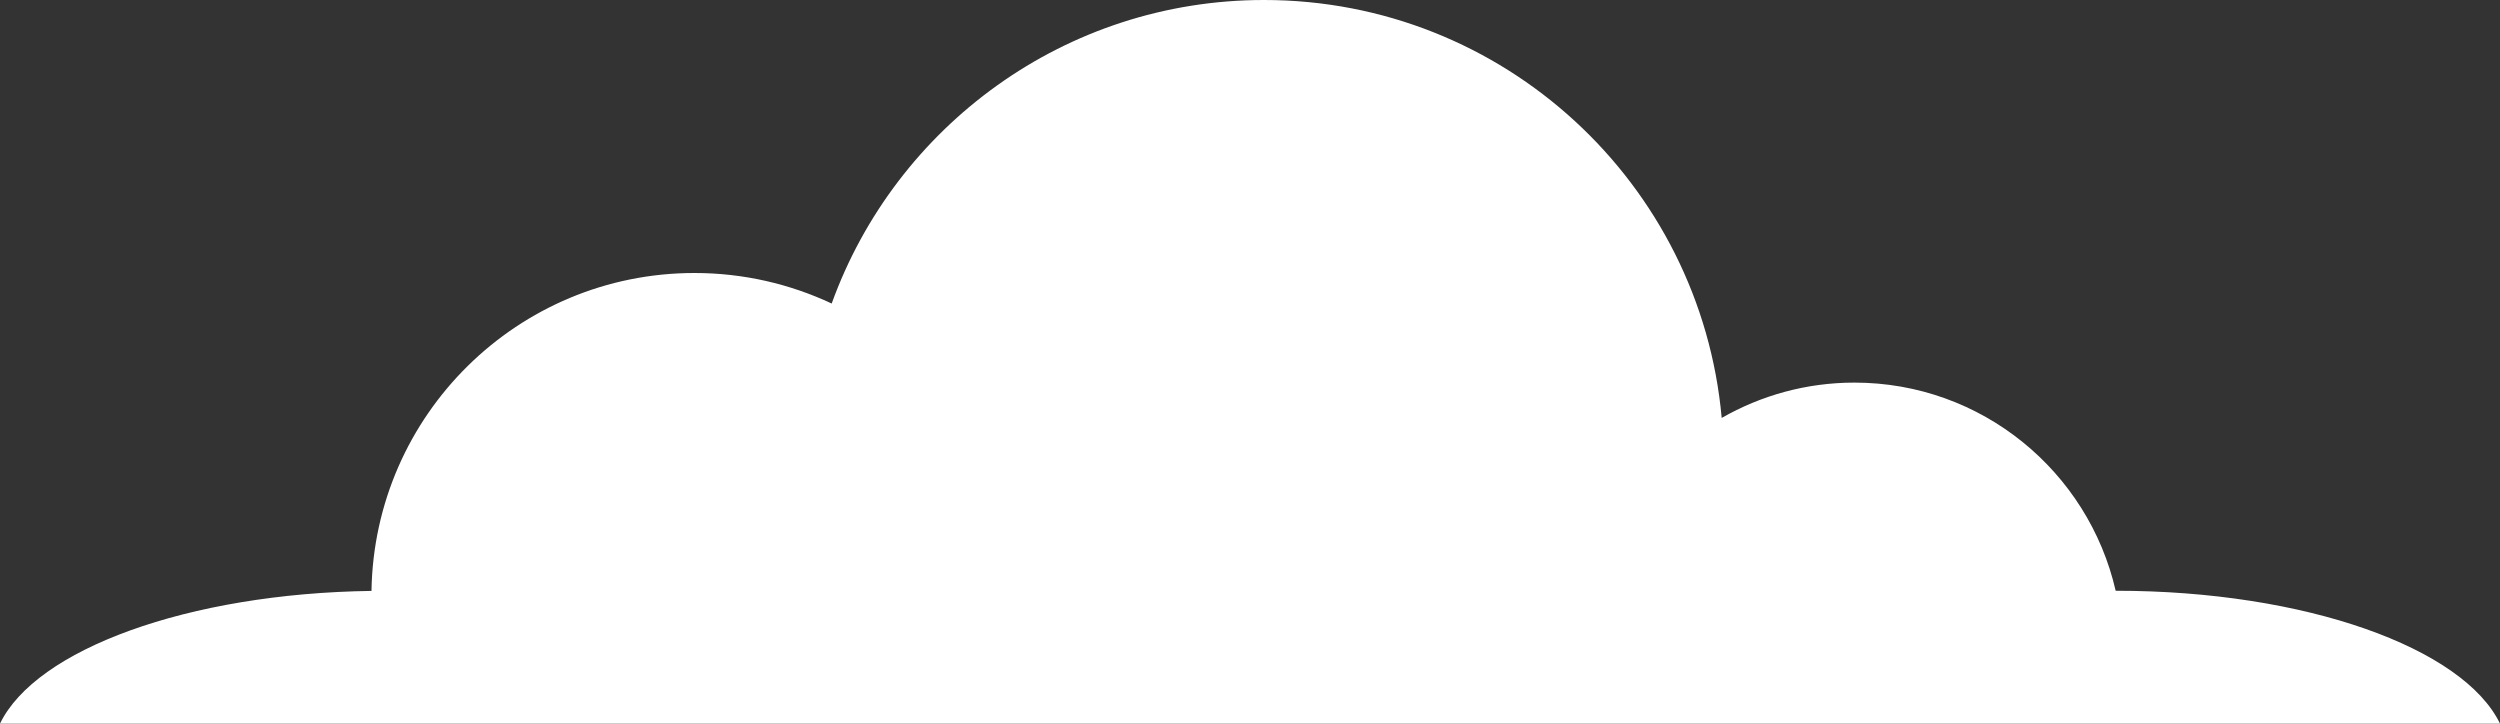 <?xml version="1.0" encoding="UTF-8"?><svg id="Layer_1" xmlns="http://www.w3.org/2000/svg" viewBox="0 0 490.39 141.94"><rect x="0" y="0" width="490.39" height="141.94" fill="#333333" stroke="none"/><defs><style>.cls-1{fill:#fff;stroke-width:0px;}</style></defs><path class="cls-1" d="M0,141.94c7.04-14.54,36.82-25.54,72.87-26.03.55-34.53,28.69-62.36,63.36-62.36,9.62,0,18.74,2.16,26.91,5.99C175.67,24.82,208.91,0,247.95,0c47.03,0,85.64,36.02,89.77,81.98,7.68-4.39,16.55-6.93,26.03-6.93,25,0,45.89,17.45,51.25,40.83,0,0,.02,0,.03,0,37.16,0,68.16,11.18,75.36,26.06H0Z"/></svg>